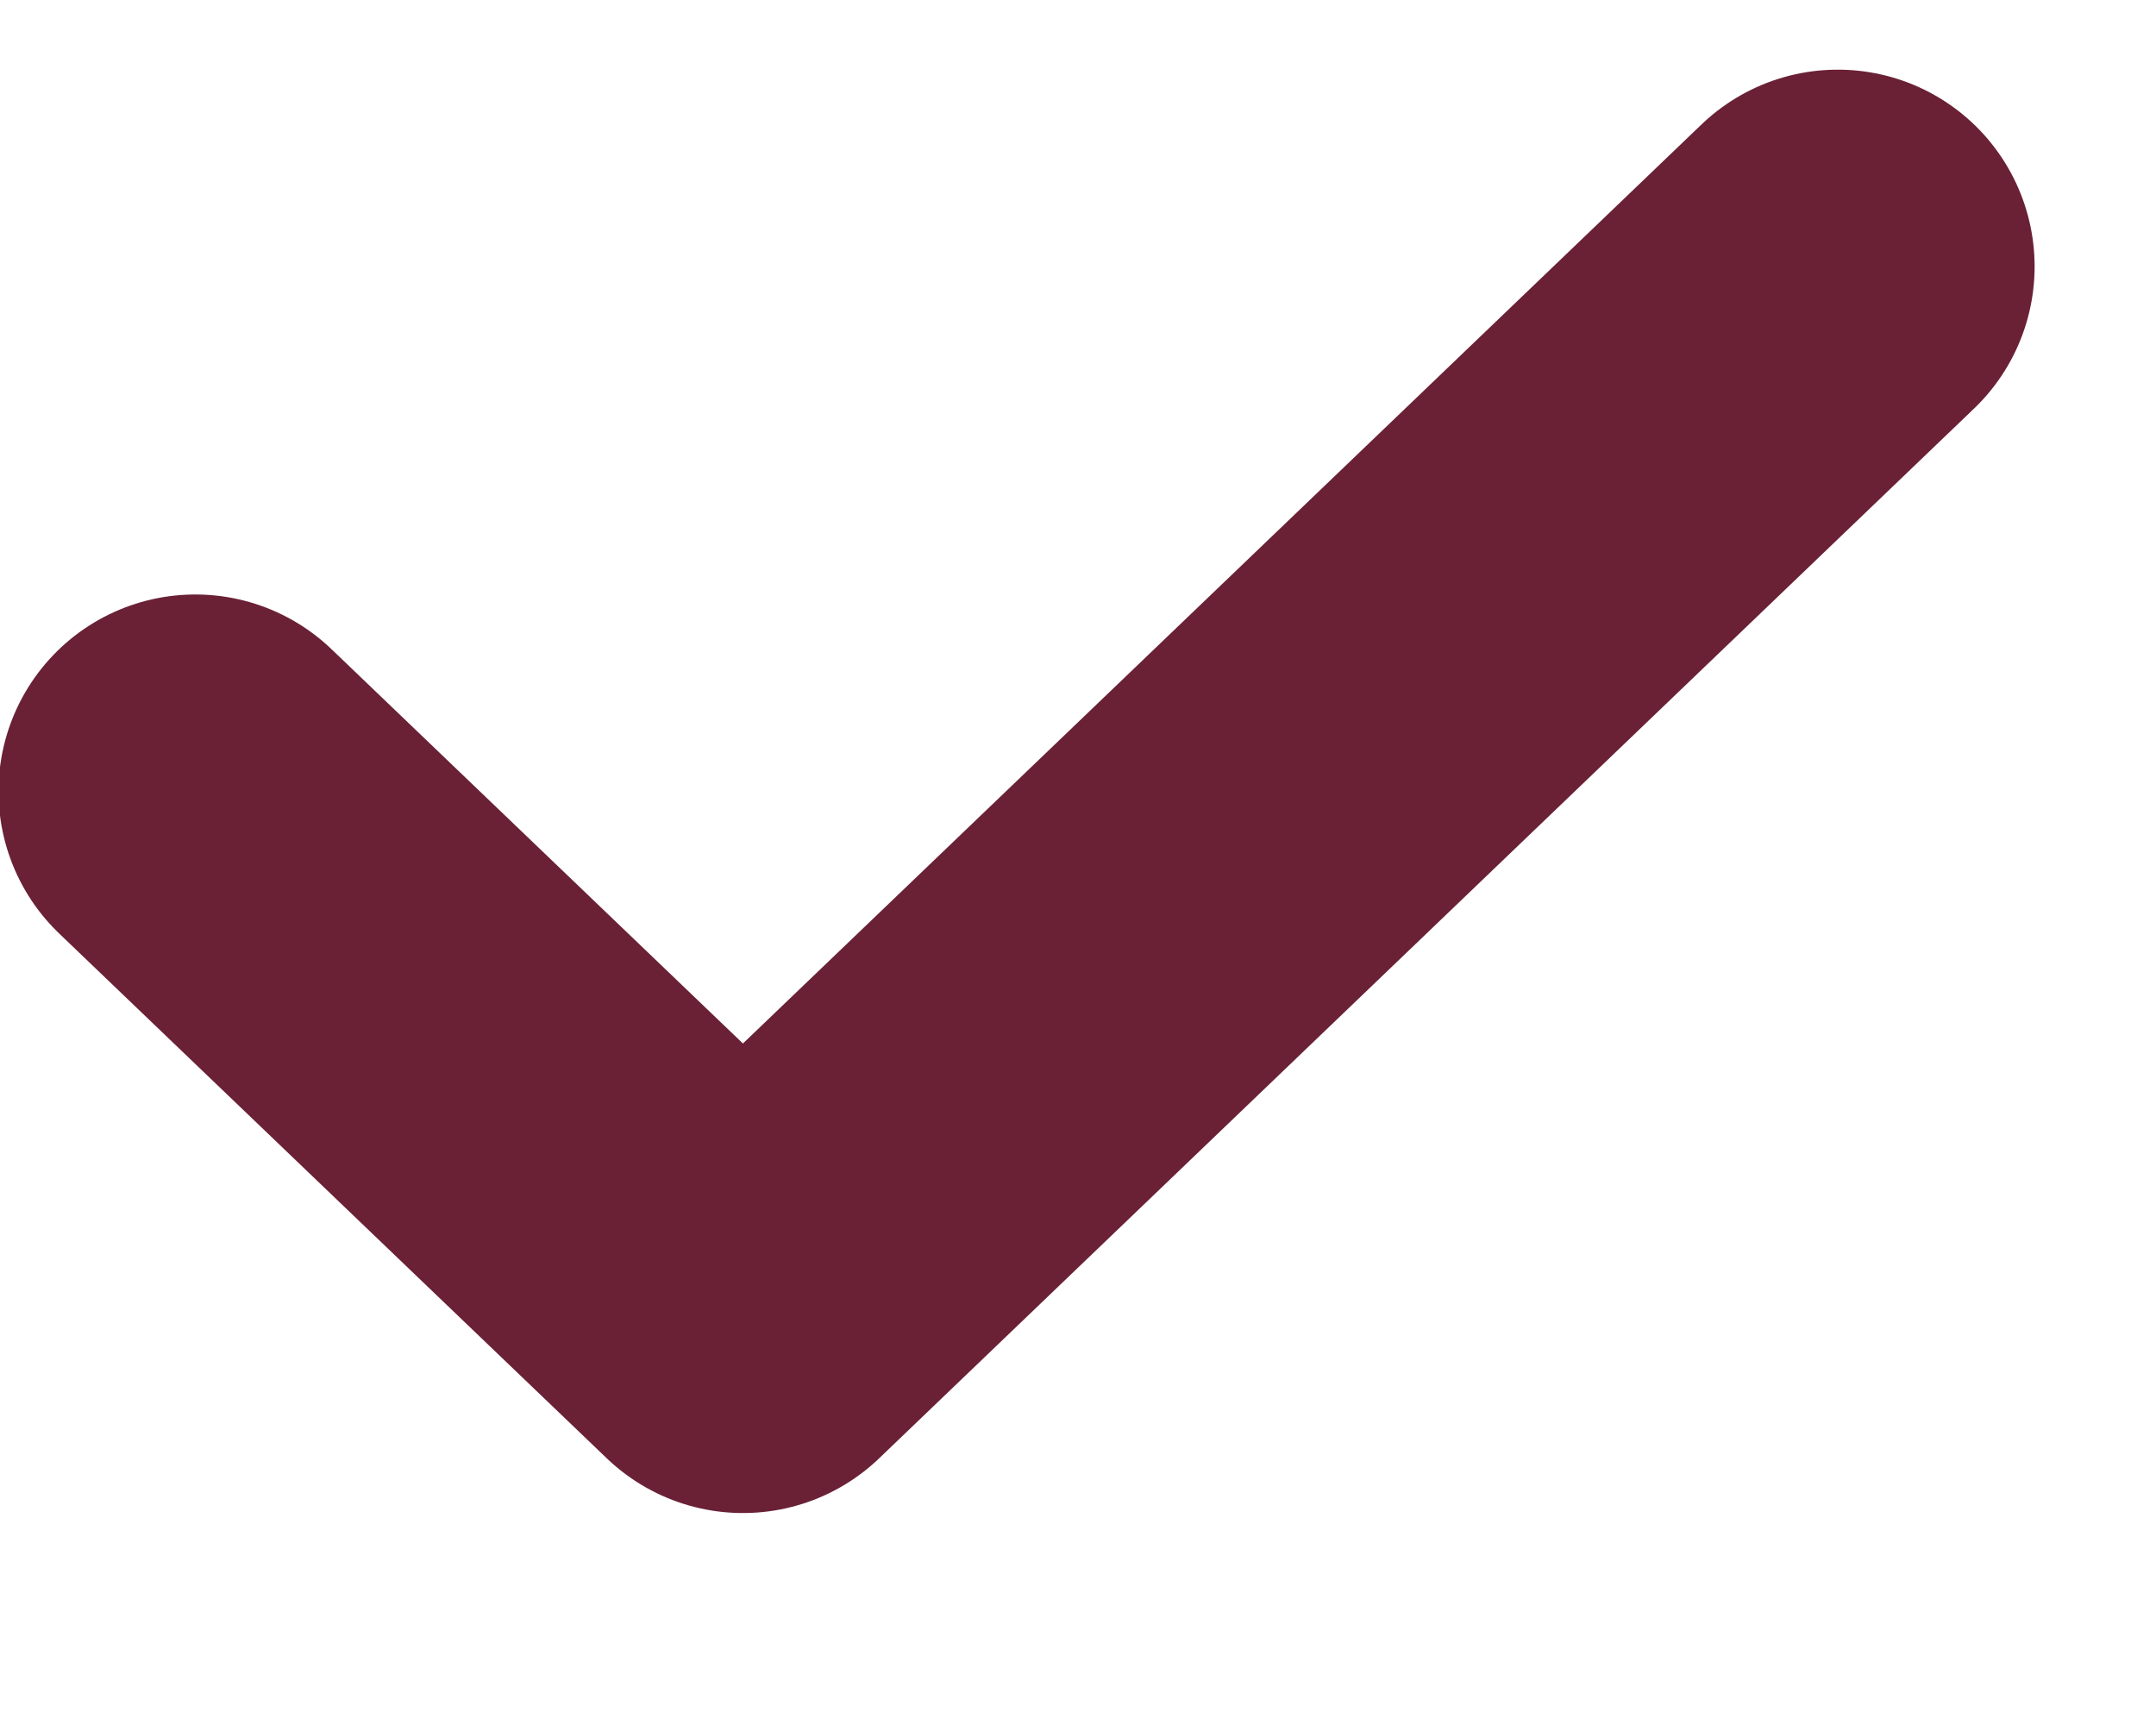 <svg width="5" height="4" viewBox="0 0 5 4" fill="none" xmlns="http://www.w3.org/2000/svg">
<path d="M4.262 0.618L1.723 3.052L0.453 1.835" stroke="#6A2135" stroke-width="0.913" stroke-linecap="round" stroke-linejoin="round"/>
</svg>
